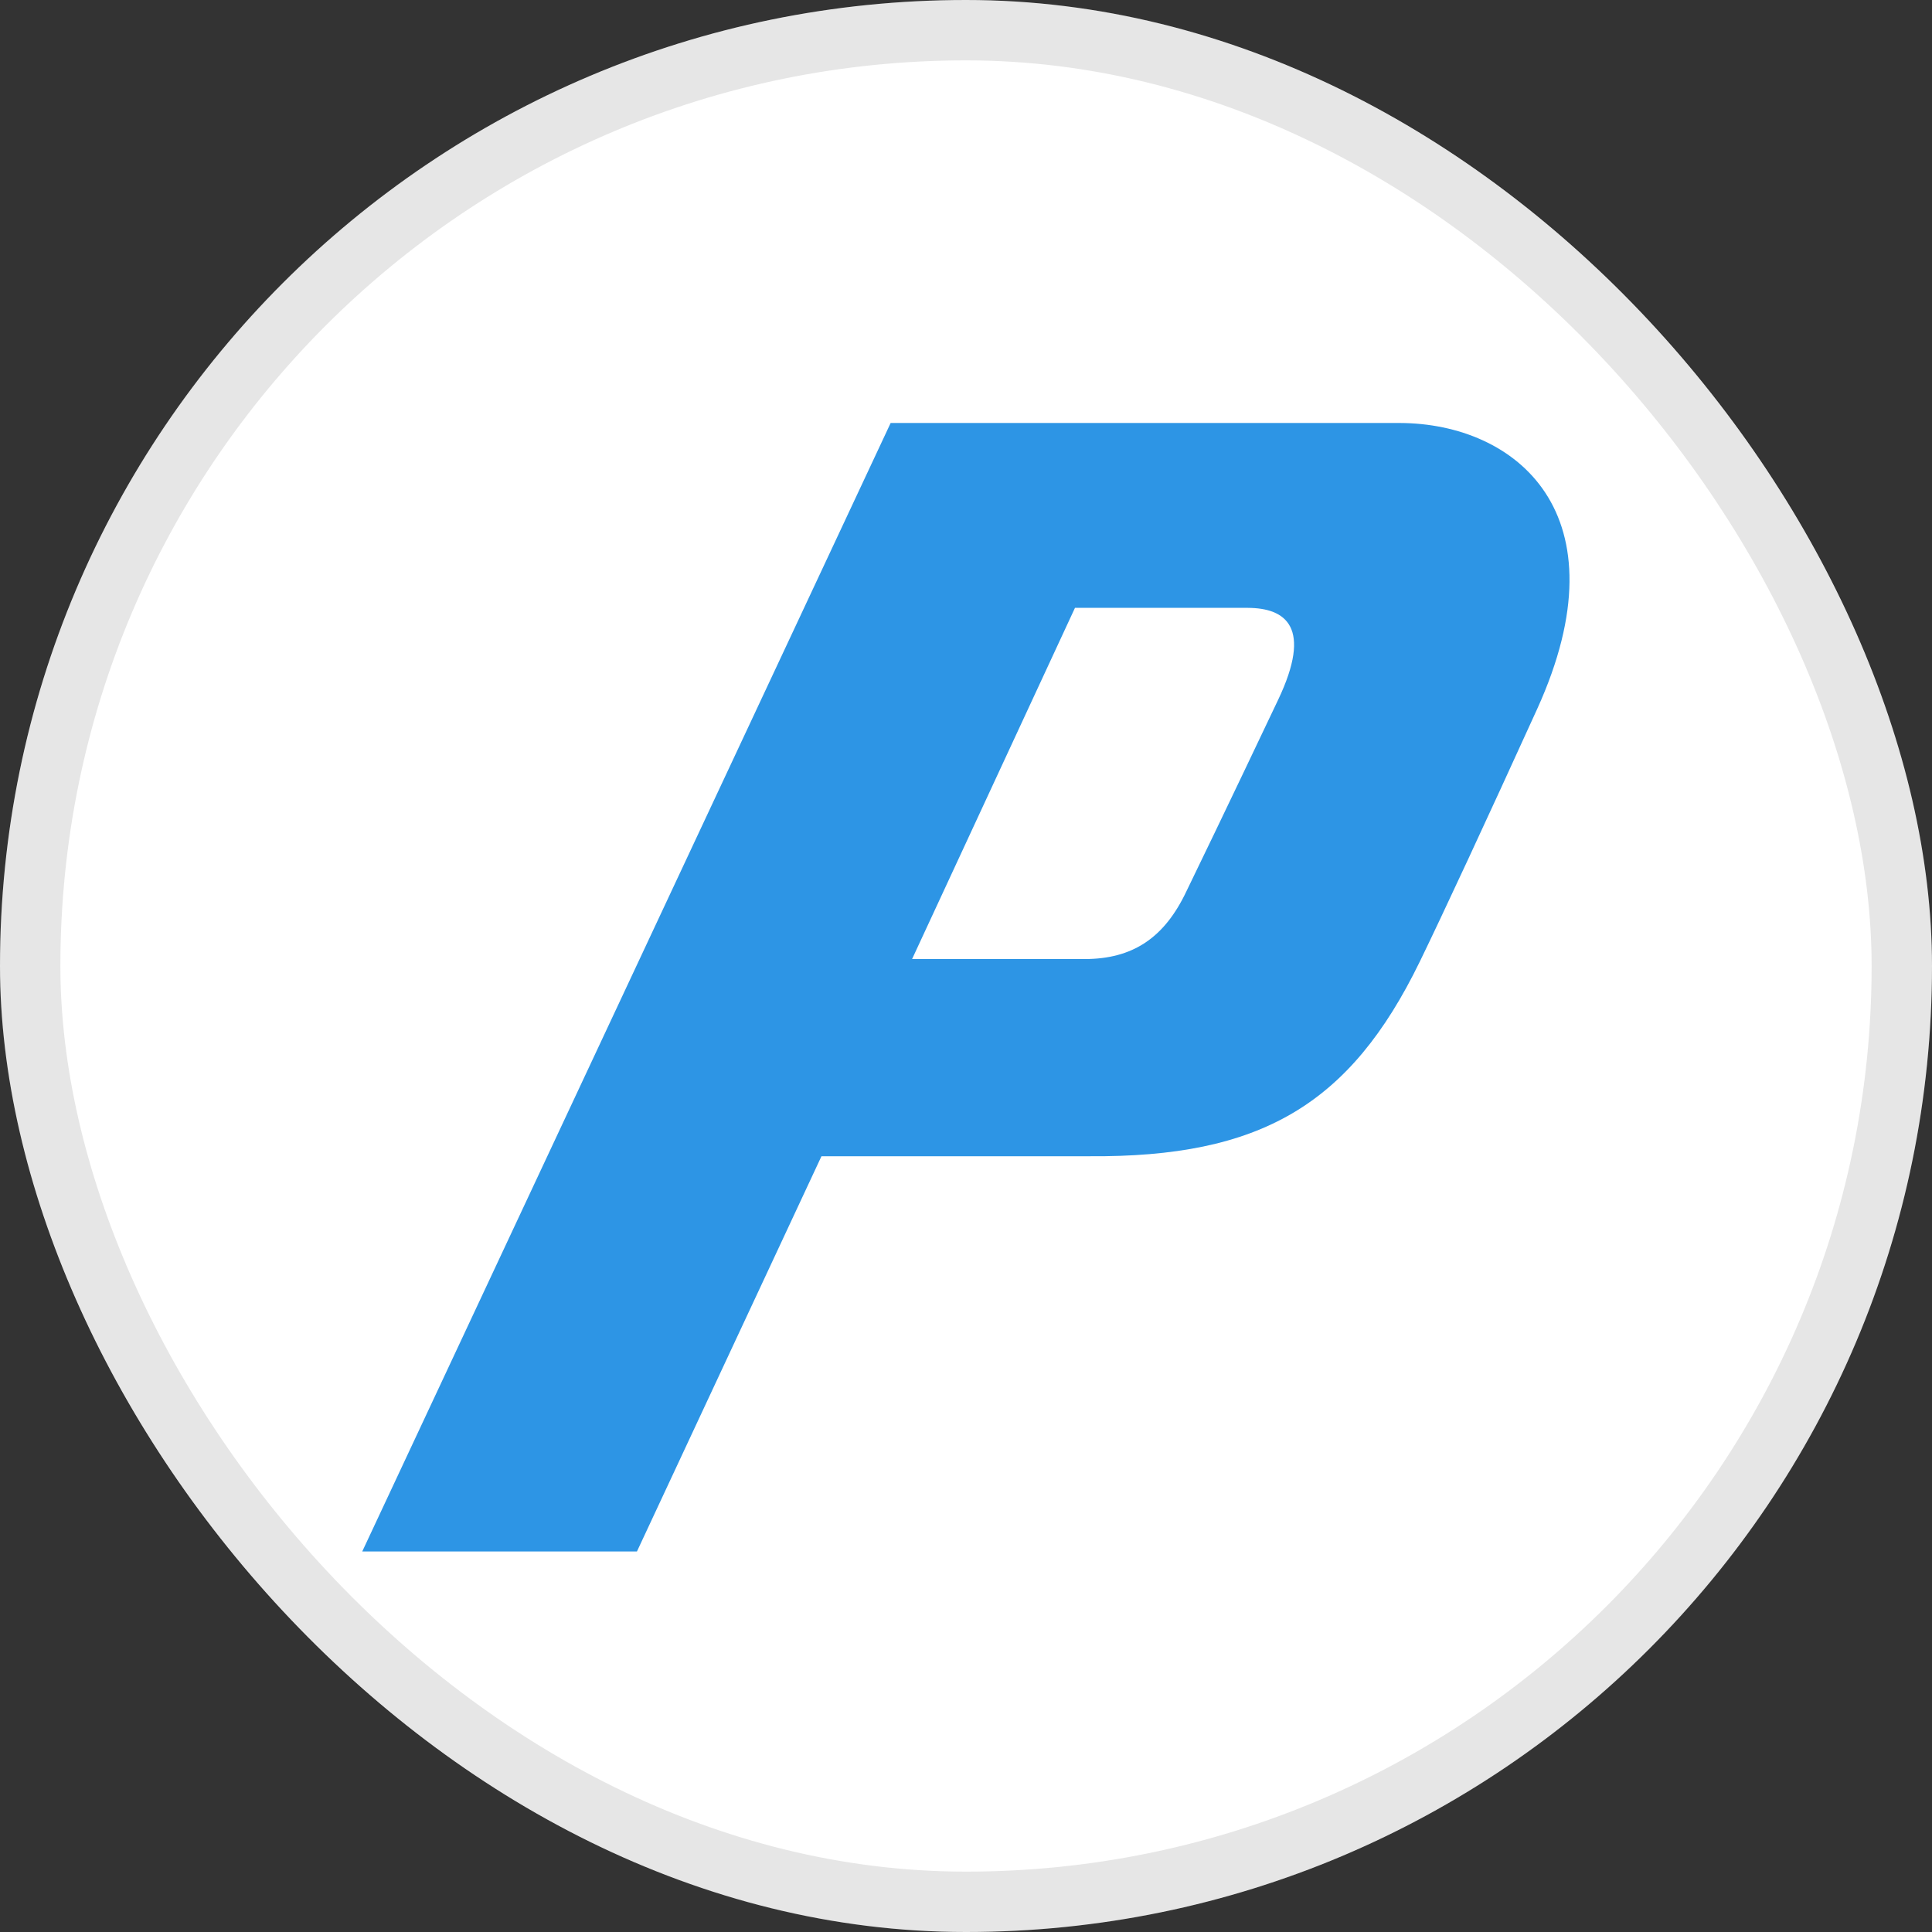 <svg width="32" height="32" viewBox="0 0 32 32" fill="none" xmlns="http://www.w3.org/2000/svg">
<rect x="0" y="0" width="32" height="32" fill="#333333" stroke="none"/>
<rect width="32" height="32" rx="16" fill="white"/>
<rect x="0.5" y="0.5" width="31" height="31" rx="15.5" stroke="black" stroke-opacity="0.1"/>
<g clip-path="url(#clip0_9513_3268)">
<path fill-rule="evenodd" clip-rule="evenodd" d="M18.038 19.151C16.177 19.151 13.606 19.151 13.606 19.151L10.55 25.697H6L14.752 7.006H23.185C25.113 7.012 26.93 8.509 25.46 11.744C24.623 13.583 23.887 15.166 23.515 15.93C22.359 18.304 20.876 19.172 18.038 19.151ZM20.667 10.068H17.805L15.107 15.885H17.962C18.757 15.885 19.285 15.539 19.653 14.758C19.723 14.616 20.348 13.324 21.168 11.595C21.744 10.386 21.296 10.071 20.667 10.068Z" fill="#2D95E5"/>
</g>
<defs>
<clipPath id="clip0_9513_3268">
<rect width="20" height="18.704" fill="white" transform="translate(6 7)"/>
</clipPath>
</defs>
</svg>

